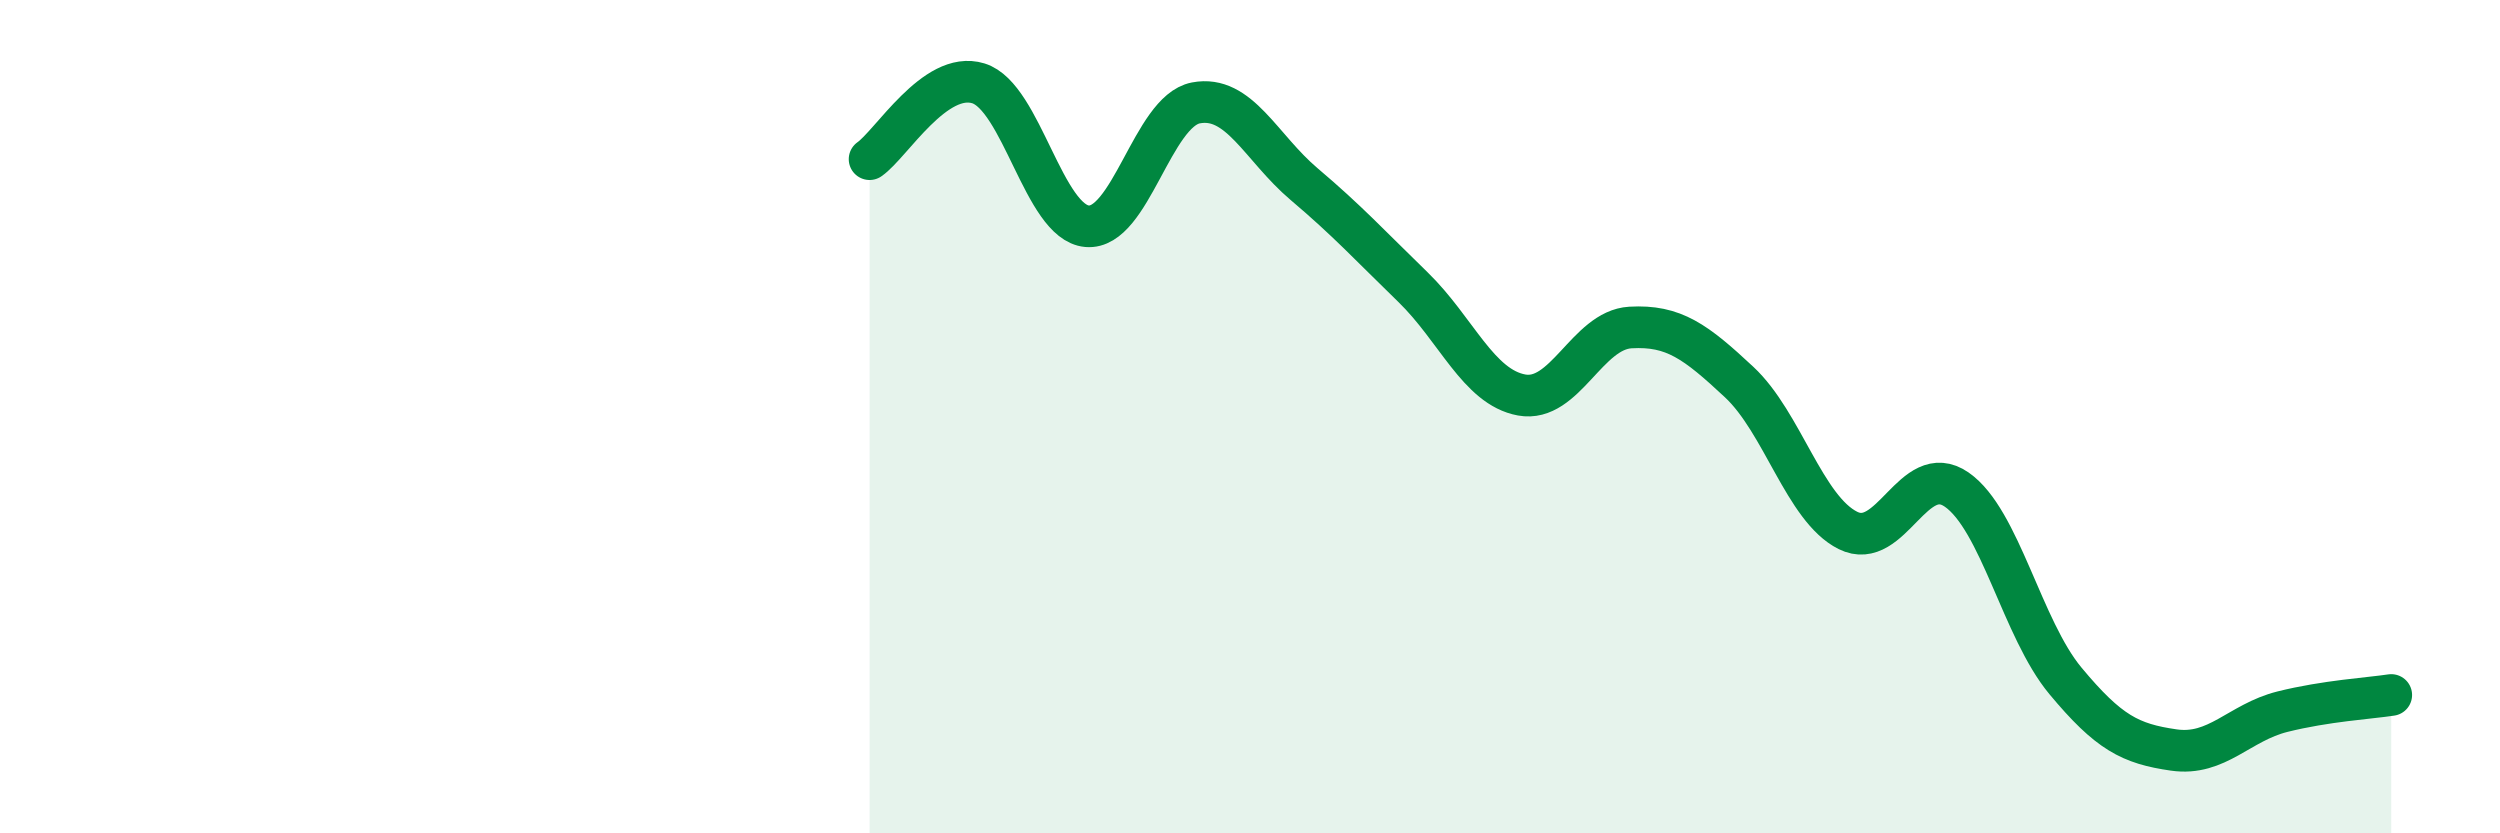 
    <svg width="60" height="20" viewBox="0 0 60 20" xmlns="http://www.w3.org/2000/svg">
      <path
        d="M 20.87,3.82 C 21.39,3.46 22.44,1.68 23.48,2 C 24.52,2.32 25.05,5.34 26.09,5.43 C 27.13,5.52 27.66,2.67 28.7,2.47 C 29.74,2.27 30.26,3.54 31.3,4.42 C 32.34,5.3 32.87,5.88 33.91,6.89 C 34.95,7.9 35.48,9.29 36.52,9.48 C 37.56,9.67 38.09,7.92 39.13,7.86 C 40.17,7.8 40.7,8.2 41.74,9.17 C 42.78,10.14 43.31,12.21 44.35,12.73 C 45.39,13.25 45.92,11.03 46.96,11.75 C 48,12.47 48.53,15.09 49.57,16.34 C 50.61,17.59 51.13,17.85 52.17,18 C 53.21,18.15 53.74,17.34 54.78,17.08 C 55.82,16.82 56.87,16.76 57.39,16.68L57.39 20L20.87 20Z"
        fill="#008740"
        opacity="0.1"
        stroke-linecap="round"
        stroke-linejoin="round"
      />
      <path
        d="M 20.87,3.82 C 21.39,3.46 22.44,1.68 23.48,2 C 24.52,2.32 25.05,5.34 26.09,5.43 C 27.13,5.52 27.66,2.67 28.7,2.47 C 29.74,2.27 30.26,3.54 31.3,4.42 C 32.34,5.3 32.87,5.88 33.91,6.89 C 34.95,7.9 35.48,9.29 36.52,9.48 C 37.56,9.67 38.09,7.92 39.13,7.86 C 40.17,7.8 40.7,8.2 41.74,9.17 C 42.78,10.14 43.31,12.21 44.35,12.73 C 45.39,13.25 45.92,11.03 46.96,11.75 C 48,12.47 48.53,15.09 49.57,16.34 C 50.61,17.59 51.13,17.85 52.17,18 C 53.21,18.15 53.74,17.34 54.78,17.08 C 55.82,16.82 56.87,16.76 57.39,16.68"
        stroke="#008740"
        stroke-width="1"
        fill="none"
        stroke-linecap="round"
        stroke-linejoin="round"
      />
    </svg>
  